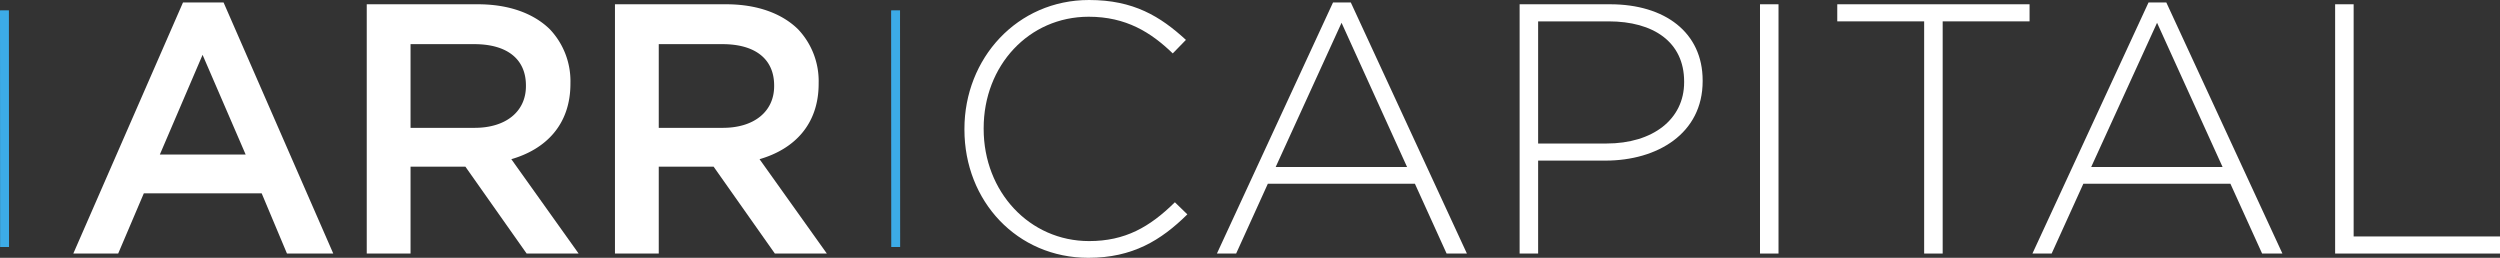 <svg xmlns="http://www.w3.org/2000/svg" viewBox="0 0 421.205 43.438"><rect x="0" y="0" width="421.205" height="43.438" fill="#333333" stroke="none"/><defs><style>.a91f963c-618d-4dba-acde-8dcac86e96c8{fill:#fff;}.e74d71ec-d927-4817-944b-dbd6cd690fc1{fill:none;stroke:#3cabe7;stroke-miterlimit:10;stroke-width:1.5px;}</style></defs><g id="b23bce2e-2029-4ae7-8dc2-118d9292dfd2" data-name="Layer 2"><g id="fb77d28b-9cfb-452d-ac45-b4efbdc5c481" data-name="Layer 1"><path class="a91f963c-618d-4dba-acde-8dcac86e96c8" d="M30.83.42H37.67L56.149,42.718H48.349L44.09,32.578H24.23L19.911,42.718H12.351ZM41.39,26.039,34.13,9.239l-7.2,16.8Z"/><path class="a91f963c-618d-4dba-acde-8dcac86e96c8" d="M61.79.72H80.509c5.28,0,9.419,1.56,12.119,4.2a12.692,12.692,0,0,1,3.48,9.06v.12c0,6.899-4.14,11.039-9.959,12.719L97.488,42.718H88.729L78.409,28.078H69.17V42.718H61.79Zm18.179,20.819c5.28,0,8.64-2.76,8.64-7.02v-.12c0-4.5-3.24-6.96-8.7-6.96H69.17V21.539Z"/><path class="a91f963c-618d-4dba-acde-8dcac86e96c8" d="M103.61.72h18.719c5.28,0,9.419,1.56,12.119,4.2a12.692,12.692,0,0,1,3.48,9.06v.12c0,6.899-4.14,11.039-9.959,12.719l11.339,15.899h-8.759L120.229,28.078h-9.24V42.718h-7.379Zm18.179,20.819c5.28,0,8.64-2.76,8.64-7.02v-.12c0-4.5-3.24-6.96-8.7-6.96H110.989V21.539Z"/><path class="a91f963c-618d-4dba-acde-8dcac86e96c8" d="M162.489,21.839v-.12C162.489,9.839,171.369,0,183.488,0c7.5,0,12,2.76,16.319,6.72L197.588,8.999c-3.66-3.539-7.86-6.18-14.16-6.18-10.08,0-17.699,8.22-17.699,18.779v.12c0,10.62,7.74,18.899,17.759,18.899,6.06,0,10.2-2.34,14.459-6.54l2.1,2.04c-4.44,4.38-9.24,7.319-16.68,7.319C171.369,43.438,162.489,33.898,162.489,21.839Z"/><path class="a91f963c-618d-4dba-acde-8dcac86e96c8" d="M224.588.42h3l19.559,42.298h-3.42L238.387,30.958H213.608l-5.34,11.76h-3.24Zm12.479,27.719L226.028,3.84,214.928,28.139Z"/><path class="a91f963c-618d-4dba-acde-8dcac86e96c8" d="M256.028.72H271.267c9.239,0,15.599,4.74,15.599,12.84v.119c0,8.82-7.619,13.38-16.379,13.38H259.147V42.718h-3.119Zm14.639,23.459c7.8,0,13.08-4.08,13.08-10.319v-.12c0-6.66-5.16-10.14-12.72-10.14H259.147v20.579Z"/><path class="a91f963c-618d-4dba-acde-8dcac86e96c8" d="M296.528.72h3.119v41.998h-3.119Z"/><path class="a91f963c-618d-4dba-acde-8dcac86e96c8" d="M324.186,3.6H309.547V.72h32.398V3.6H327.306V42.718h-3.12Z"/><path class="a91f963c-618d-4dba-acde-8dcac86e96c8" d="M361.987.42h3l19.559,42.298h-3.42L375.786,30.958h-24.779l-5.34,11.76h-3.24Zm12.479,27.719-11.04-24.299L352.327,28.139Z"/><path class="a91f963c-618d-4dba-acde-8dcac86e96c8" d="M393.427.72h3.119V39.838h24.659v2.88H393.427Z"/><line class="e74d71ec-d927-4817-944b-dbd6cd690fc1" x1="150.888" y1="1.746" x2="150.909" y2="41.615"/><line class="e74d71ec-d927-4817-944b-dbd6cd690fc1" x1="0.75" y1="1.746" x2="0.77" y2="41.615"/></g></g></svg>
